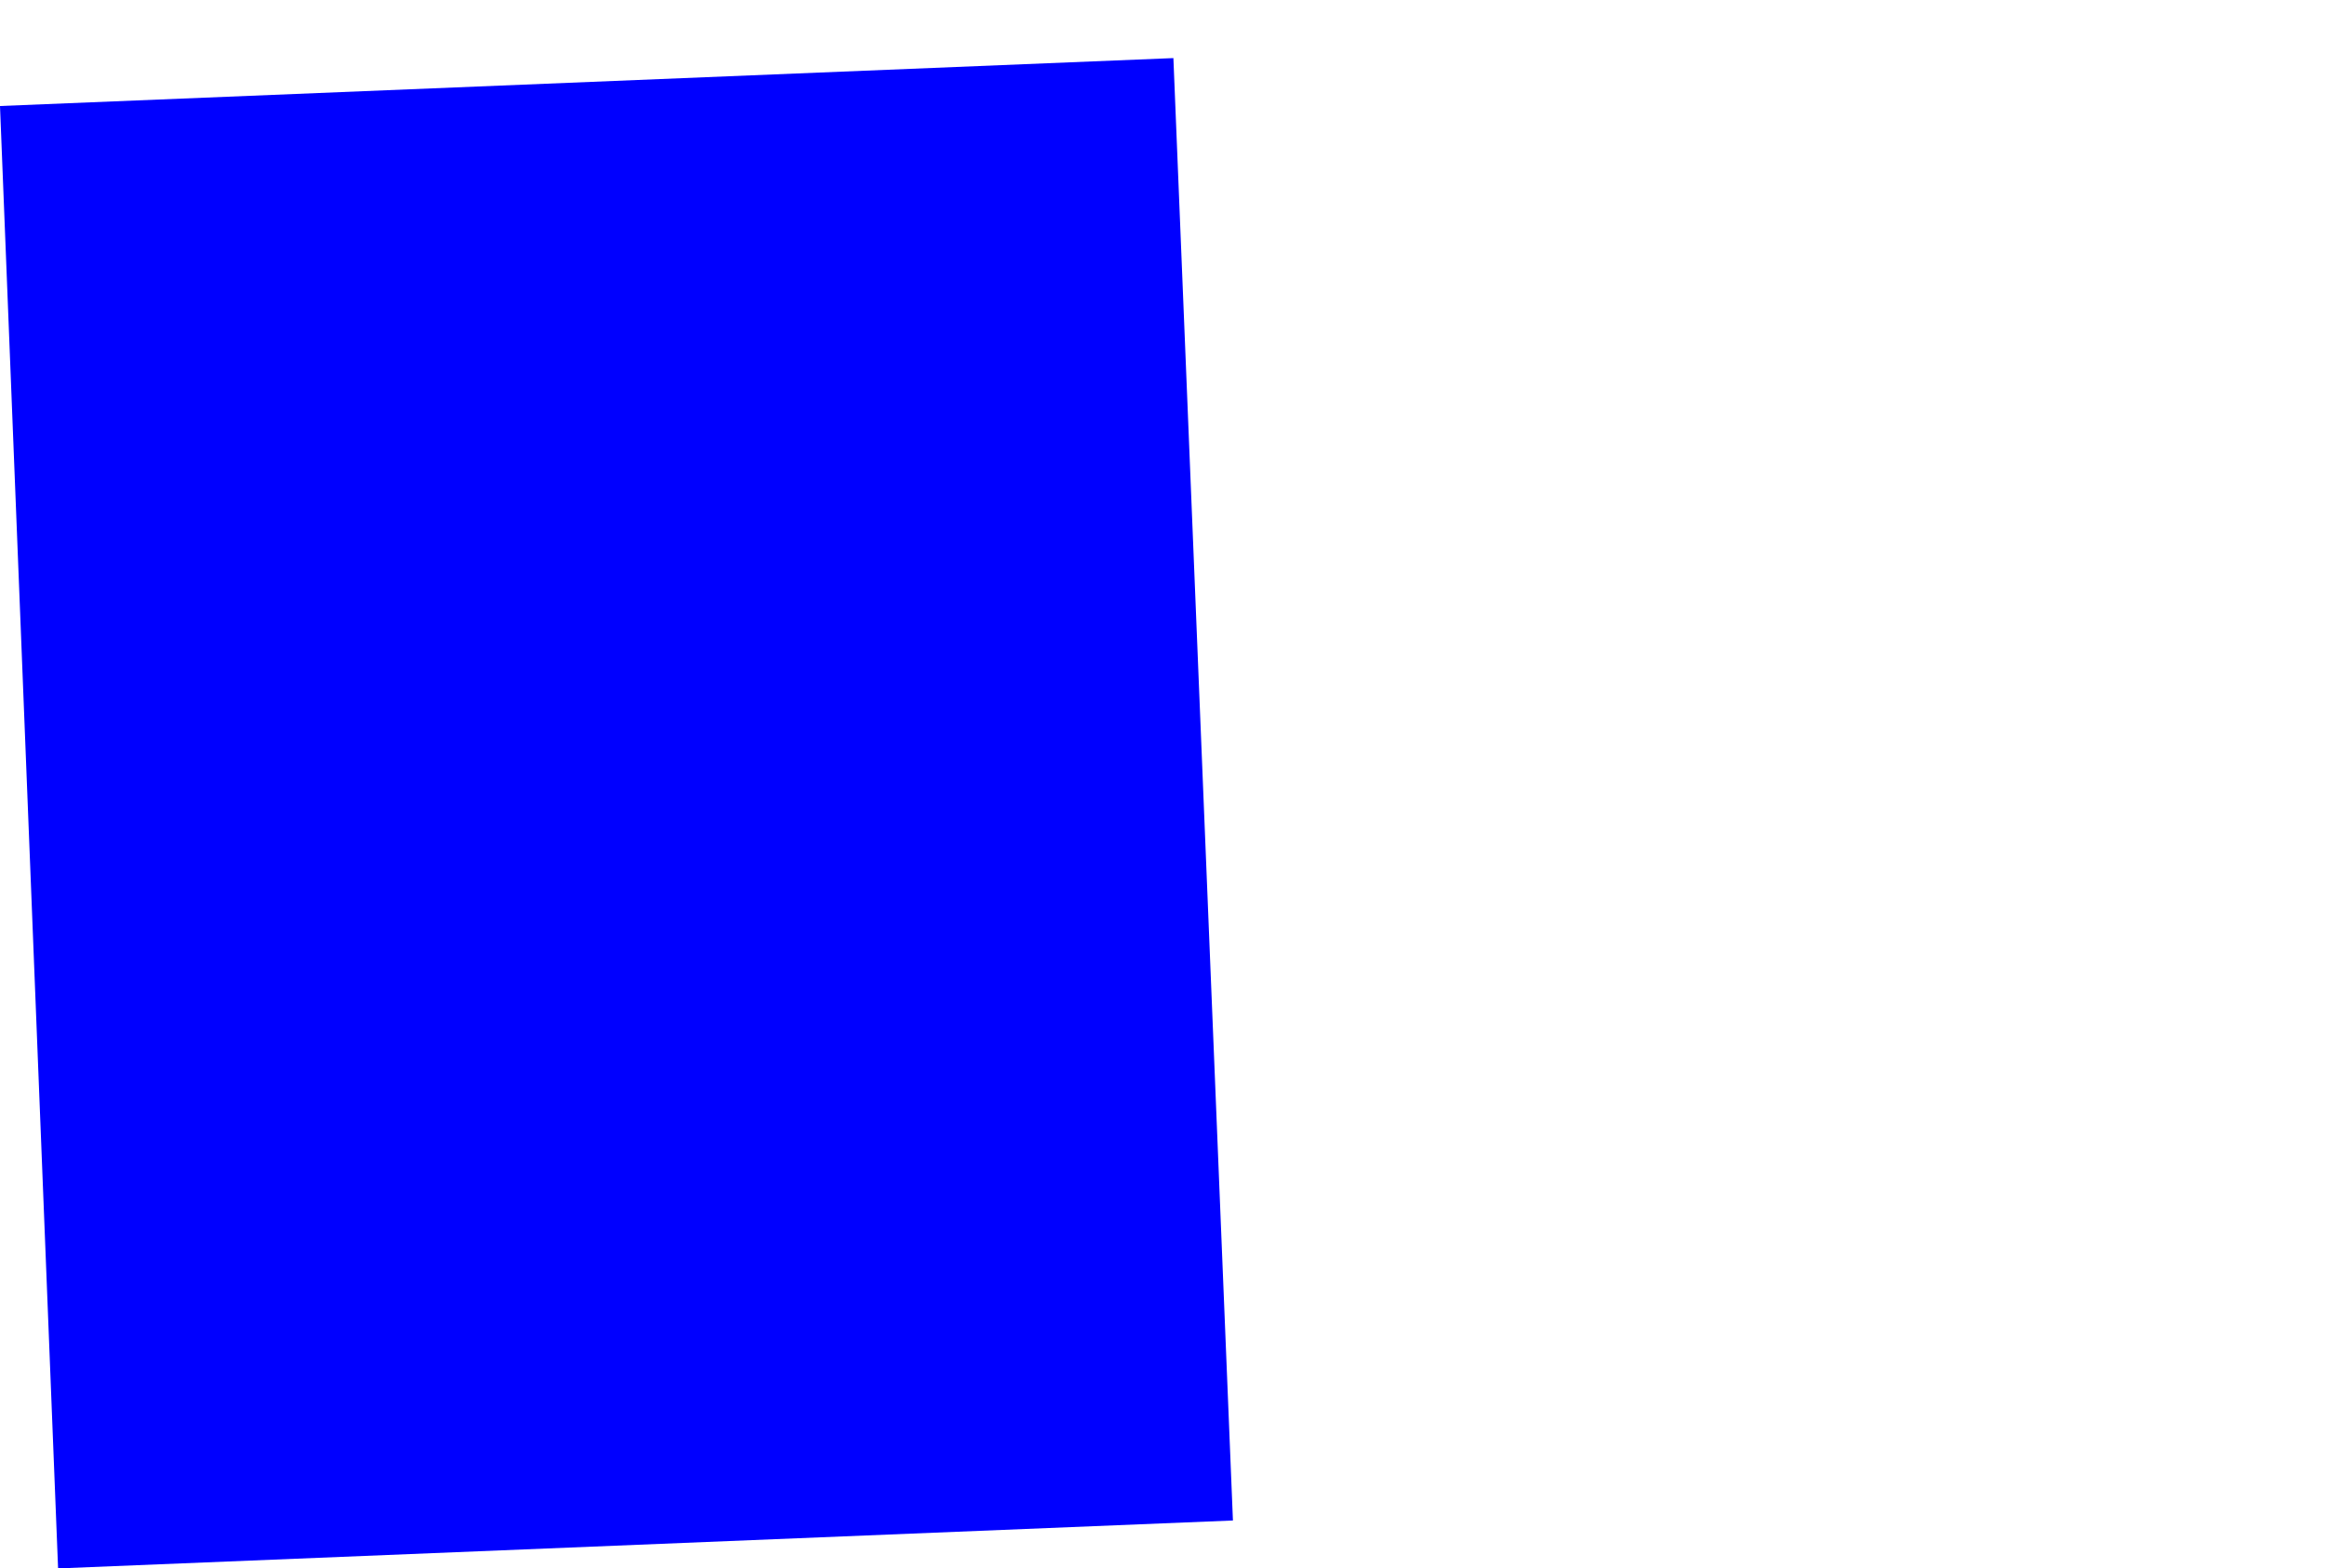 <?xml version="1.0" encoding="UTF-8" standalone="no"?>
<svg xmlns:xlink="http://www.w3.org/1999/xlink" height="54.0px" width="80.05px" xmlns="http://www.w3.org/2000/svg">
  <g transform="matrix(1.0, 0.0, 0.0, 1.0, -289.65, -289.85)">
    <path d="M289.65 293.5 L291.65 343.85 332.1 342.2 330.05 291.85 289.65 293.5" fill="#0000ff" fill-rule="evenodd" stroke="none">
      <animate attributeName="fill" dur="2s" repeatCount="indefinite" values="#0000ff;#0000ff"/>
      <animate attributeName="fill-opacity" dur="2s" repeatCount="indefinite" values="1.0;1.0"/>
      <animate attributeName="d" dur="2s" repeatCount="indefinite" values="M289.65 293.5 L291.65 343.85 332.1 342.2 330.05 291.85 289.65 293.5;M327.25 291.5 L329.25 341.85 369.7 340.2 367.65 289.85 327.25 291.5"/>
    </path>
    <path d="M289.65 293.5 L330.05 291.85 332.1 342.2 291.65 343.85 289.65 293.5" fill="none" stroke="#000000" stroke-linecap="round" stroke-linejoin="round" stroke-opacity="0.0" stroke-width="1.0">
      <animate attributeName="stroke" dur="2s" repeatCount="indefinite" values="#000000;#000001"/>
      <animate attributeName="stroke-width" dur="2s" repeatCount="indefinite" values="0.0;0.0"/>
      <animate attributeName="fill-opacity" dur="2s" repeatCount="indefinite" values="0.0;0.0"/>
      <animate attributeName="d" dur="2s" repeatCount="indefinite" values="M289.65 293.5 L330.05 291.85 332.1 342.2 291.65 343.85 289.65 293.5;M327.25 291.5 L367.65 289.85 369.7 340.2 329.25 341.85 327.25 291.5"/>
    </path>
  </g>
</svg>
